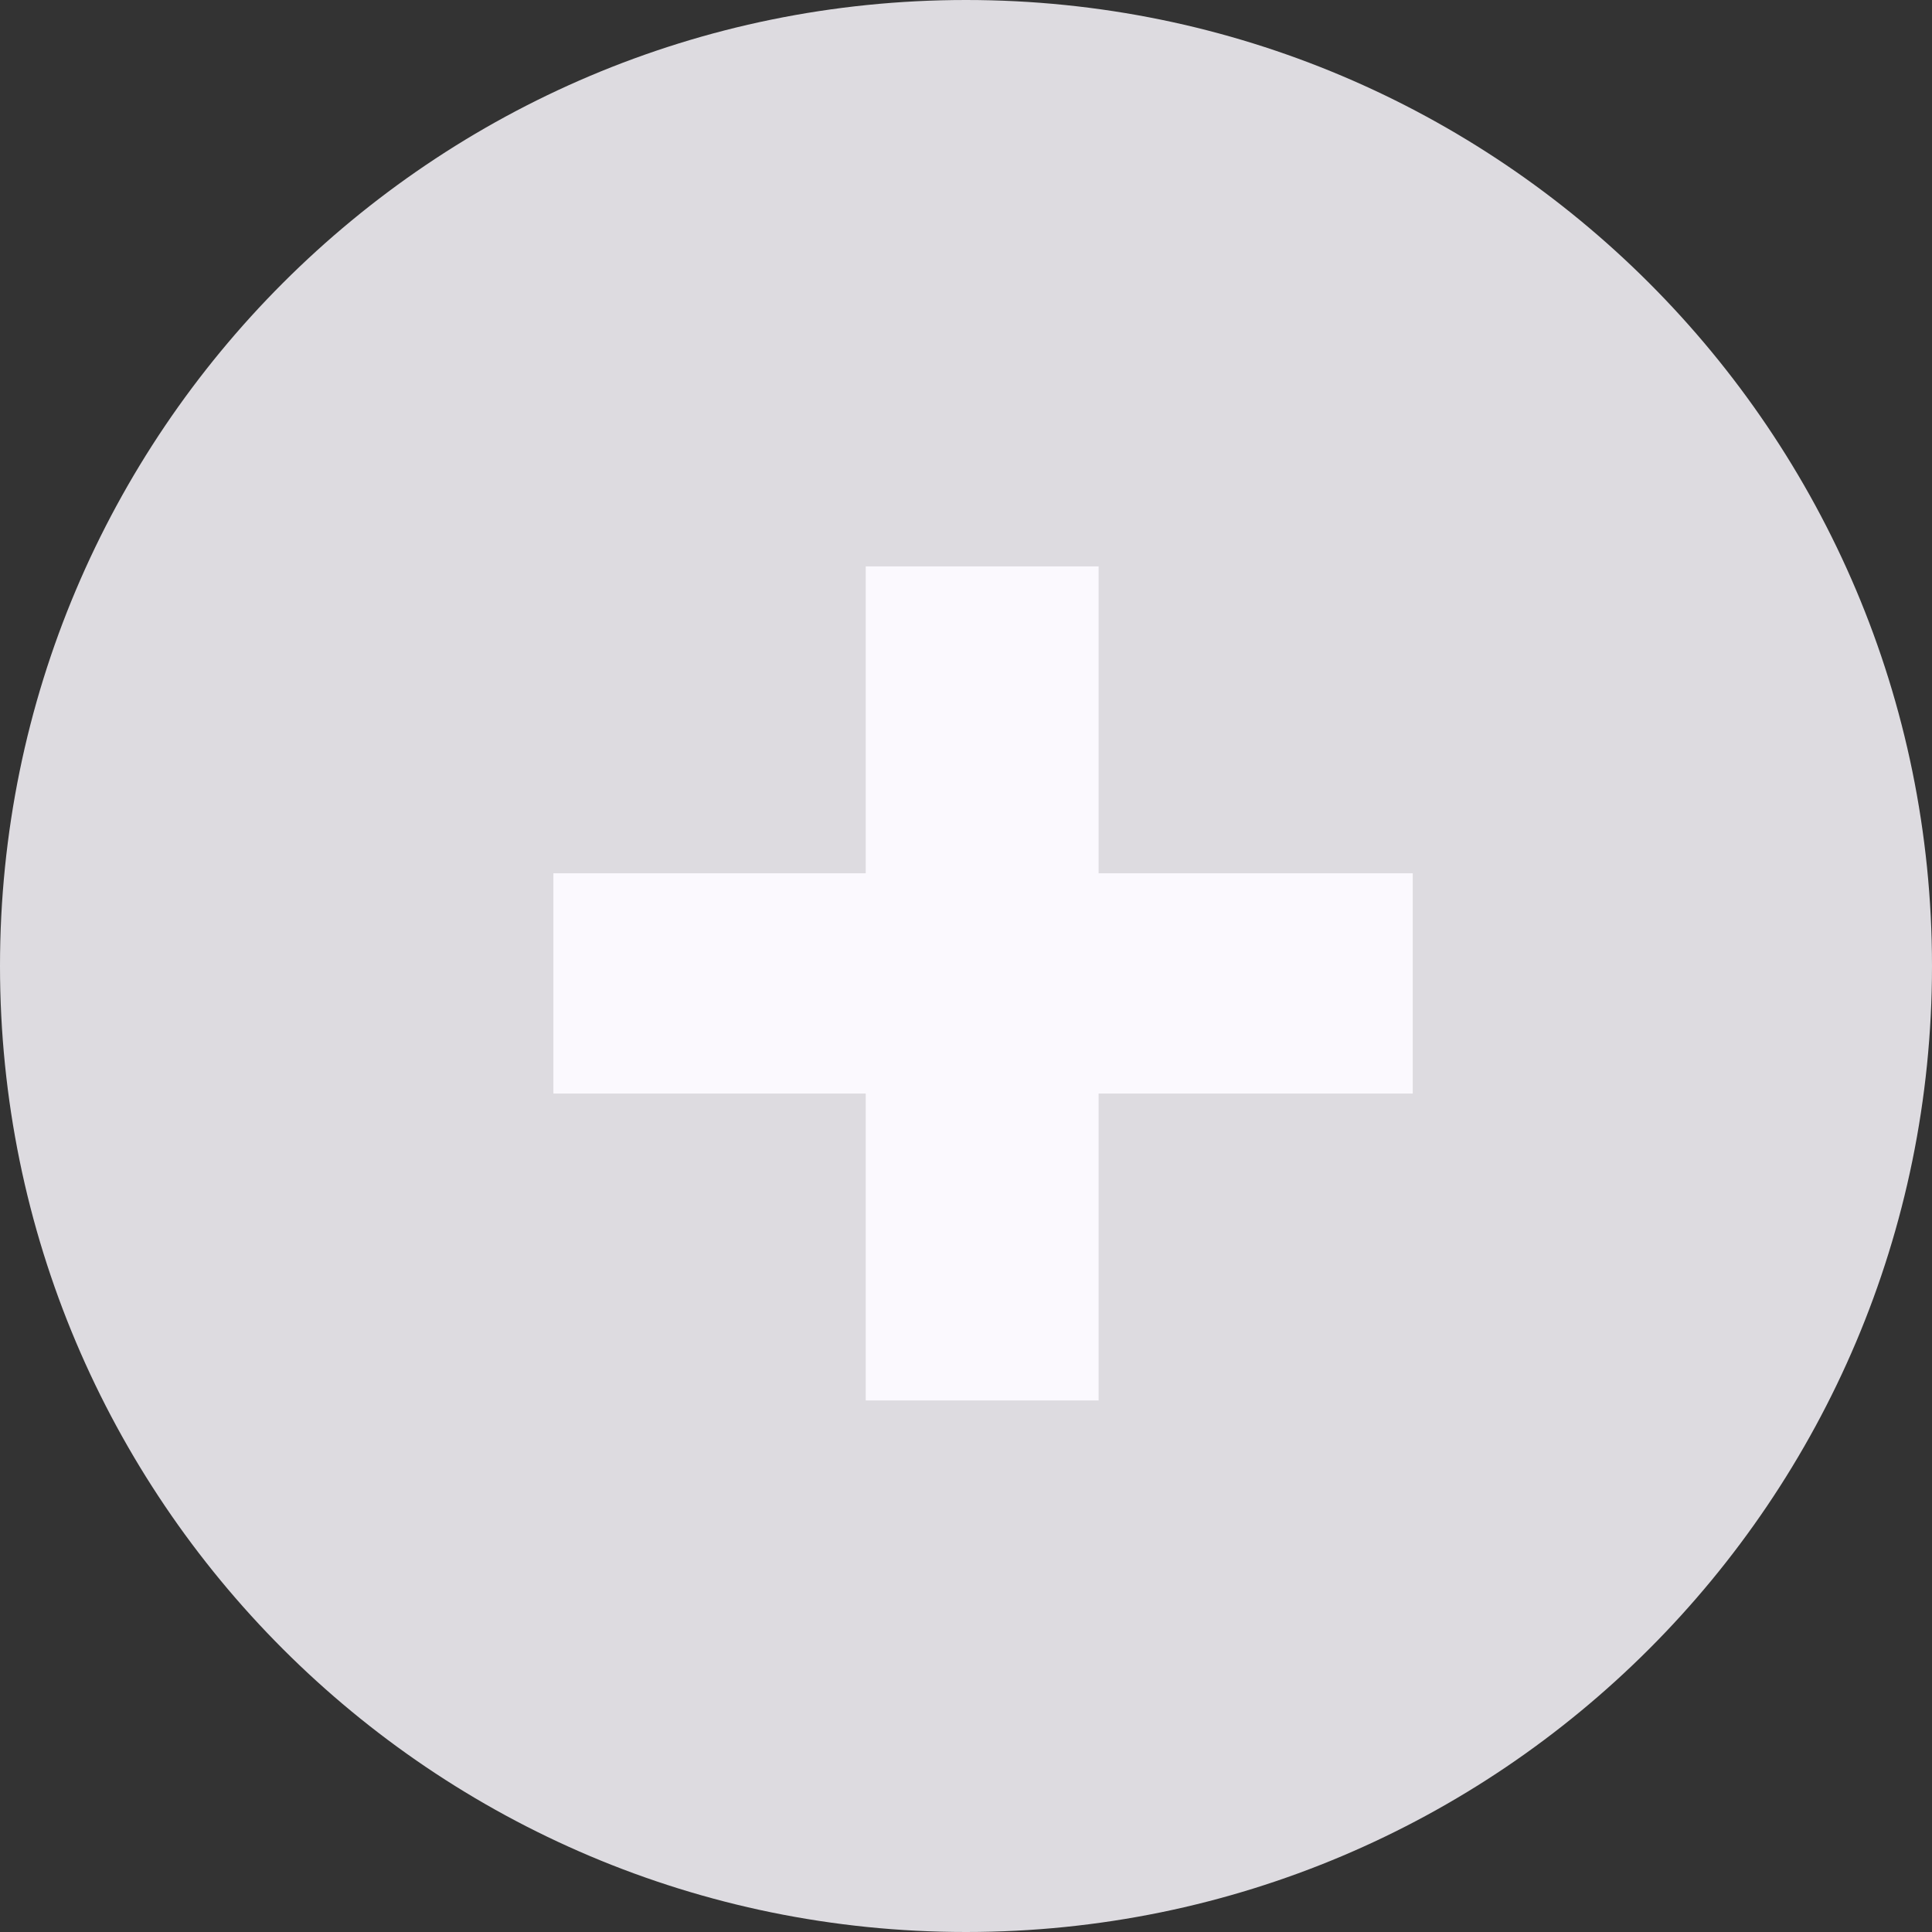 <?xml version="1.0" encoding="UTF-8"?> <svg xmlns="http://www.w3.org/2000/svg" width="61" height="61" viewBox="0 0 61 61" fill="none"><rect x="0" y="0" width="61" height="61" fill="#333333" stroke="none"/><path d="M-1.3332e-06 30.5C-5.96939e-07 47.344 13.656 61 30.5 61C47.344 61 61 47.344 61 30.5C61 13.656 47.344 1.74524e-06 30.5 2.4815e-06C13.656 3.21776e-06 -2.06946e-06 13.656 -1.3332e-06 30.5Z" fill="#DDDBE0"></path><path d="M27.334 44.217V17.883H34.687V44.217H27.334ZM17.473 34.527V27.573H44.605V34.527H17.473Z" fill="#FBF9FE"></path></svg> 